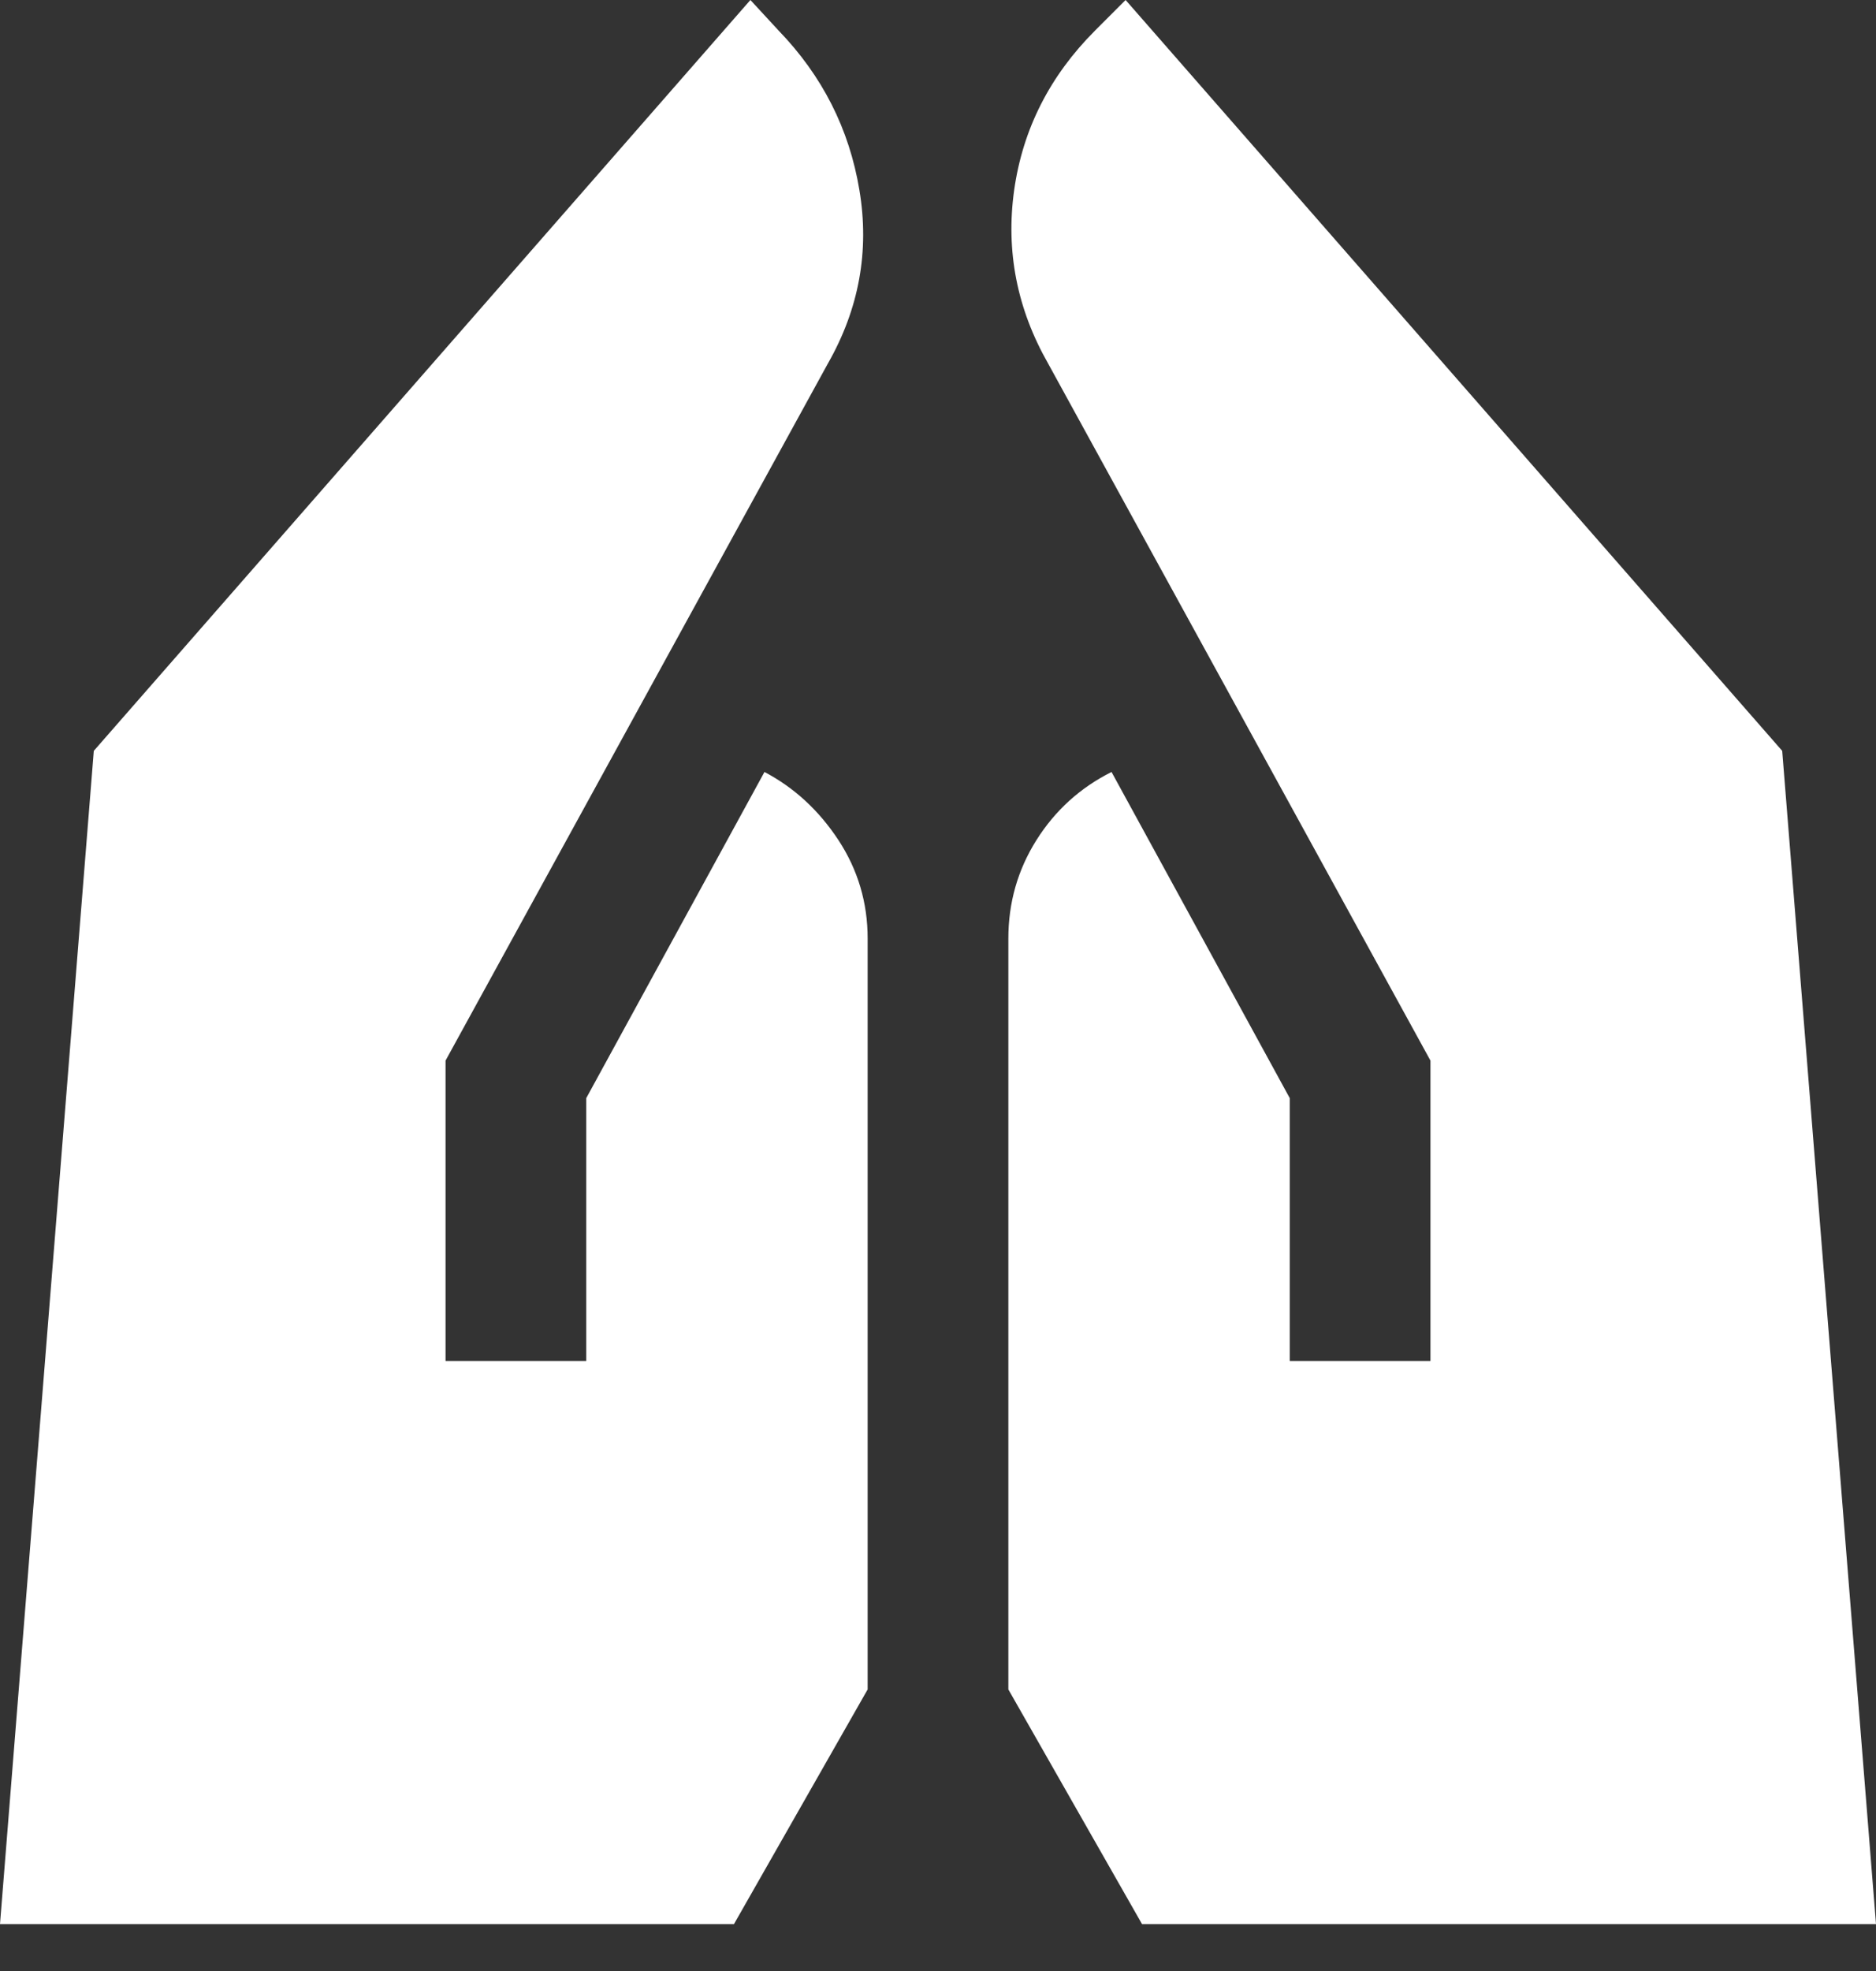 <svg width="20" height="21" viewBox="0 0 20 21" fill="none" xmlns="http://www.w3.org/2000/svg">
<rect x="0" y="0" width="20" height="21" fill="#333333" stroke="none"/>
<path d="M13.75 14.5V11.7L11.85 8.225C11.517 8.392 11.25 8.633 11.05 8.95C10.85 9.267 10.75 9.617 10.75 10V18L12.175 20.5H20L19 8L12 0L11.675 0.325C11.192 0.808 10.904 1.375 10.812 2.025C10.721 2.675 10.842 3.292 11.175 3.875L15.25 11.3V14.5H13.75ZM4.75 14.5V11.3L8.825 3.875C9.158 3.292 9.271 2.675 9.162 2.025C9.054 1.375 8.767 0.808 8.3 0.325L8 0L1 8L0 20.5H7.825L9.25 18V10C9.25 9.617 9.146 9.267 8.938 8.95C8.729 8.633 8.467 8.392 8.15 8.225L6.25 11.7V14.5H4.75Z" fill="white"/>
</svg>
